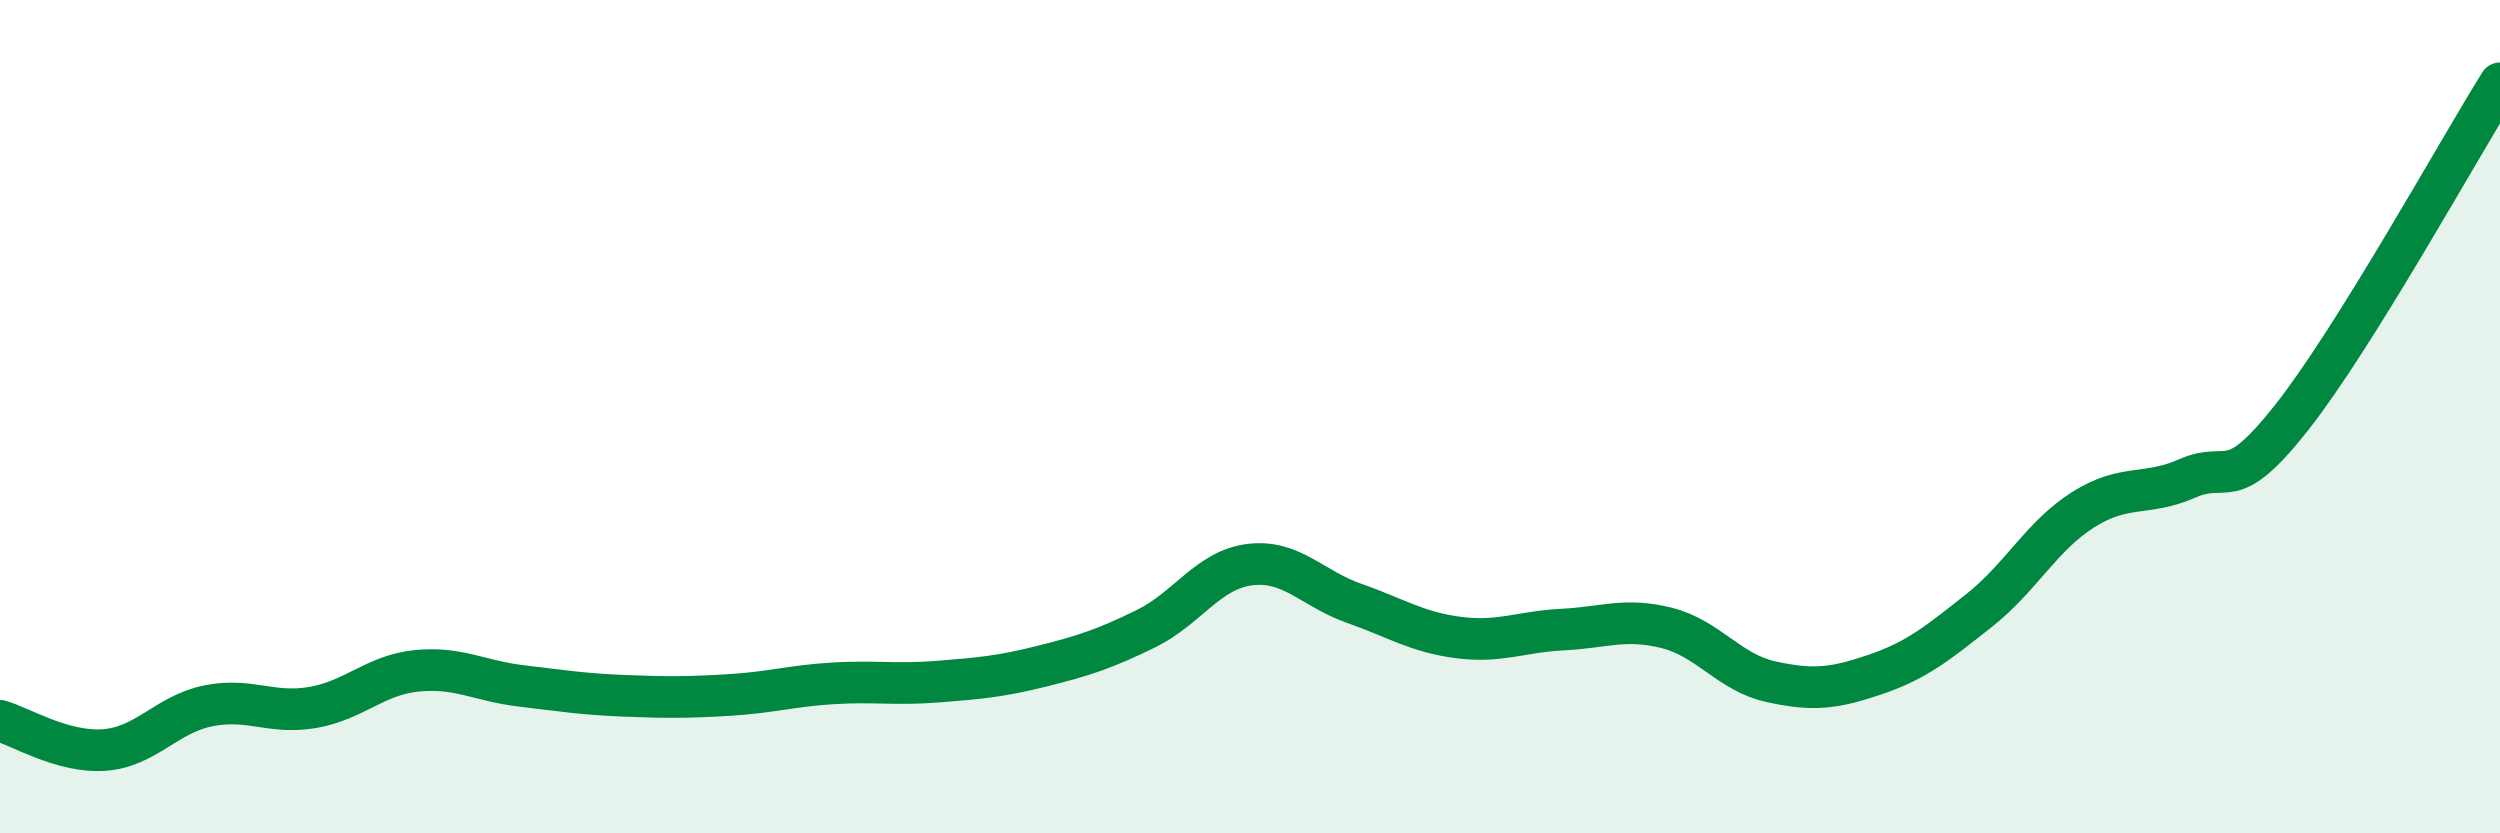 
    <svg width="60" height="20" viewBox="0 0 60 20" xmlns="http://www.w3.org/2000/svg">
      <path
        d="M 0,17.3 C 0.5,17.44 1.5,18.07 2.5,18 C 3.5,17.93 4,17.14 5,16.94 C 6,16.74 6.5,17.15 7.5,16.98 C 8.5,16.81 9,16.2 10,16.1 C 11,16 11.5,16.34 12.5,16.46 C 13.5,16.58 14,16.66 15,16.7 C 16,16.74 16.5,16.74 17.5,16.68 C 18.5,16.62 19,16.46 20,16.4 C 21,16.34 21.5,16.44 22.5,16.36 C 23.5,16.28 24,16.24 25,15.99 C 26,15.74 26.5,15.58 27.5,15.09 C 28.5,14.6 29,13.67 30,13.55 C 31,13.43 31.5,14.13 32.5,14.48 C 33.5,14.83 34,15.17 35,15.3 C 36,15.43 36.5,15.16 37.5,15.11 C 38.5,15.06 39,14.82 40,15.07 C 41,15.32 41.5,16.14 42.5,16.36 C 43.5,16.58 44,16.53 45,16.19 C 46,15.85 46.5,15.44 47.5,14.65 C 48.5,13.86 49,12.86 50,12.23 C 51,11.6 51.5,11.92 52.5,11.48 C 53.5,11.04 53.5,11.92 55,10.02 C 56.5,8.12 59,3.6 60,2L60 20L0 20Z"
        fill="#008740"
        opacity="0.1"
        stroke-linecap="round"
        stroke-linejoin="round"
      />
      <path
        d="M 0,17.3 C 0.5,17.44 1.5,18.07 2.5,18 C 3.5,17.93 4,17.14 5,16.94 C 6,16.74 6.5,17.15 7.5,16.98 C 8.5,16.81 9,16.2 10,16.1 C 11,16 11.5,16.34 12.5,16.46 C 13.5,16.58 14,16.66 15,16.7 C 16,16.74 16.5,16.74 17.5,16.68 C 18.5,16.62 19,16.46 20,16.4 C 21,16.34 21.5,16.44 22.5,16.36 C 23.5,16.28 24,16.24 25,15.99 C 26,15.74 26.5,15.58 27.5,15.09 C 28.5,14.6 29,13.67 30,13.55 C 31,13.43 31.5,14.13 32.5,14.48 C 33.5,14.83 34,15.17 35,15.3 C 36,15.43 36.5,15.16 37.5,15.11 C 38.5,15.06 39,14.82 40,15.07 C 41,15.32 41.5,16.14 42.5,16.36 C 43.5,16.58 44,16.53 45,16.19 C 46,15.85 46.5,15.44 47.5,14.65 C 48.5,13.86 49,12.86 50,12.23 C 51,11.6 51.5,11.92 52.5,11.48 C 53.5,11.04 53.5,11.92 55,10.02 C 56.5,8.12 59,3.6 60,2"
        stroke="#008740"
        stroke-width="1"
        fill="none"
        stroke-linecap="round"
        stroke-linejoin="round"
      />
    </svg>
  